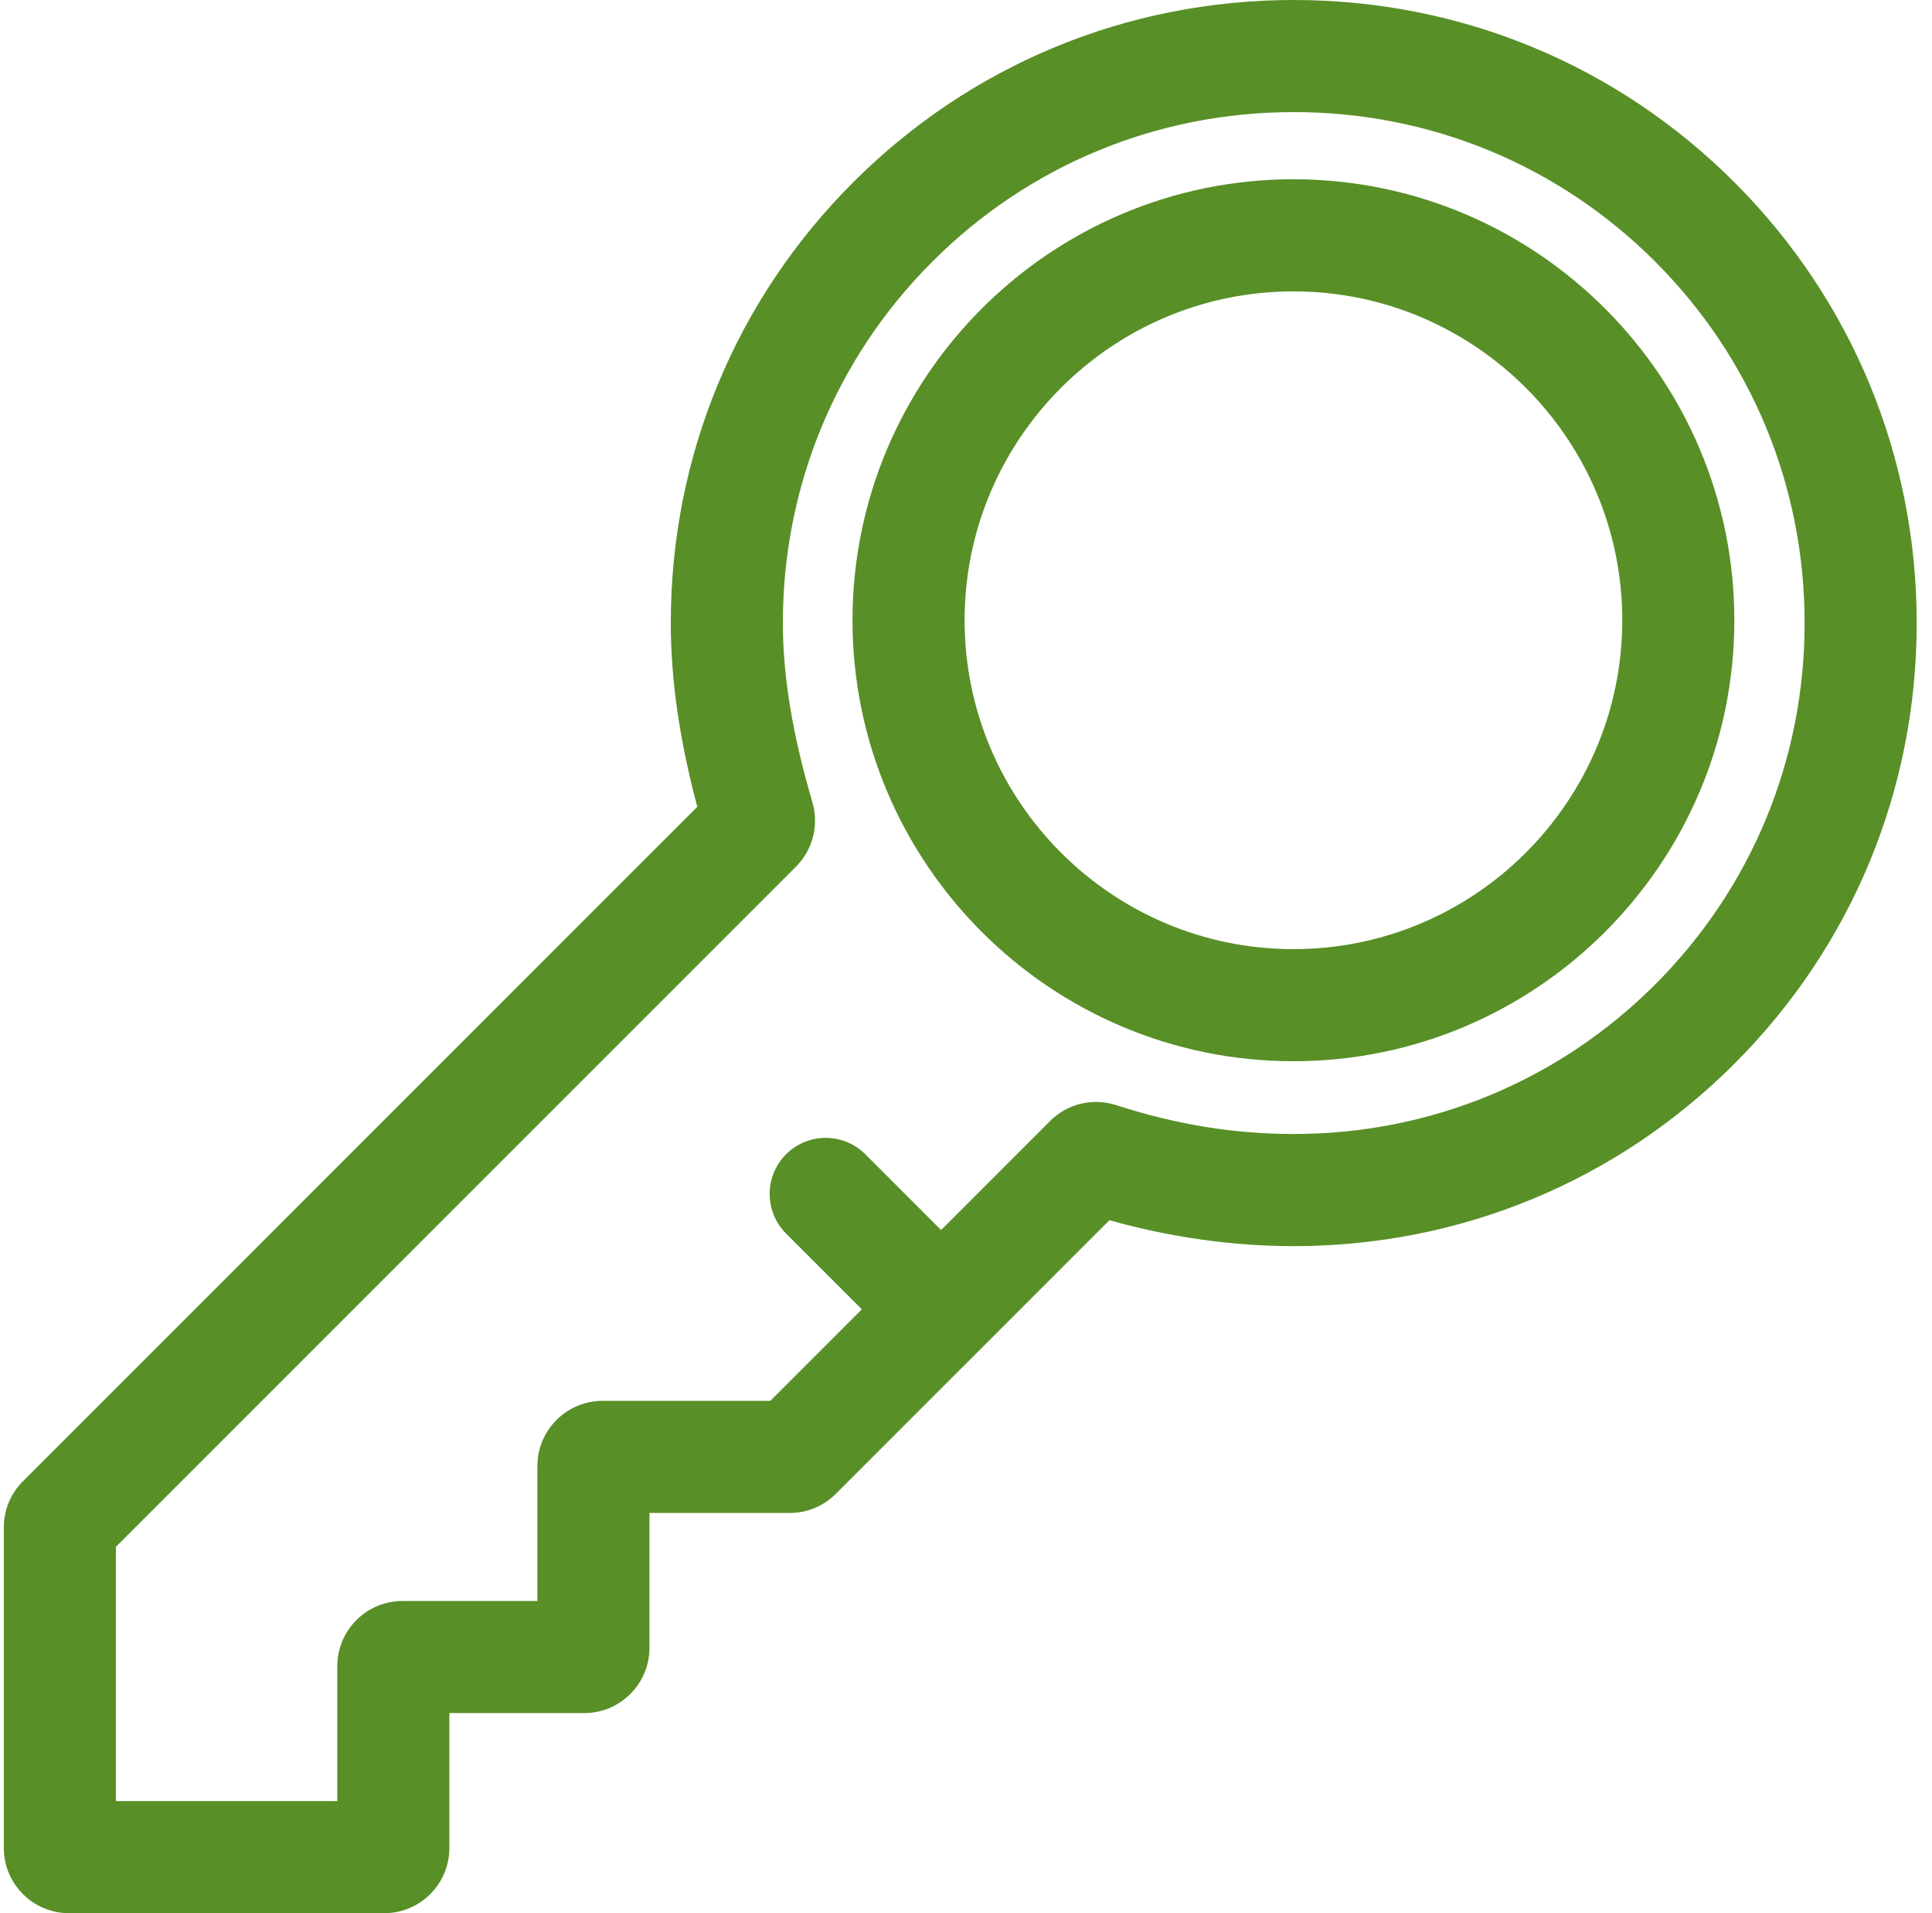 <svg width="101" height="100" viewBox="0 0 101 100" fill="none" xmlns="http://www.w3.org/2000/svg">
<g clip-path="url(#clip0_16_13873)">
<path d="M90.671 9.529C84.525 3.384 76.344 0 67.633 0C58.925 0 50.744 3.385 44.599 9.531C38.452 15.678 35.067 23.858 35.067 32.566C35.067 35.519 35.522 38.673 36.453 42.171L1.198 77.425C0.554 78.069 0.2 78.925 0.2 79.835V96.594C0.2 98.472 1.728 100 3.607 100H20.086C21.964 100 23.492 98.472 23.492 96.594V89.54H30.546C32.424 89.54 33.952 88.012 33.952 86.134V79.08H41.286C42.195 79.08 43.05 78.726 43.694 78.082L57.999 63.778C61.198 64.677 64.432 65.133 67.633 65.133C76.341 65.133 84.522 61.748 90.669 55.602C96.815 49.456 100.2 41.275 100.2 32.567C100.2 23.856 96.816 15.675 90.671 9.529ZM86.526 51.459C81.486 56.498 74.777 59.273 67.633 59.273C64.519 59.273 61.483 58.78 58.356 57.765C57.13 57.367 55.805 57.685 54.895 58.595L49.197 64.293L45.238 60.333C44.093 59.189 42.239 59.189 41.094 60.333C39.951 61.477 39.951 63.332 41.094 64.476L45.055 68.436L40.27 73.221H31.5C29.622 73.221 28.094 74.749 28.094 76.627V83.681H21.041C19.162 83.681 17.634 85.209 17.634 87.087V94.141H6.059V80.85L41.612 45.298C42.493 44.416 42.822 43.125 42.469 41.927C41.431 38.403 40.926 35.342 40.926 32.566C40.926 25.423 43.702 18.714 48.741 13.674C53.781 8.635 60.49 5.859 67.633 5.859C74.779 5.859 81.489 8.634 86.527 13.673C91.566 18.711 94.341 25.421 94.341 32.567C94.341 39.709 91.565 46.419 86.526 51.459Z" fill="#588F27"/>
<path d="M67.617 9.37C54.907 9.37 44.567 19.71 44.567 32.42C44.567 45.129 54.907 55.469 67.617 55.469C80.327 55.469 90.667 45.129 90.667 32.42C90.667 19.71 80.327 9.37 67.617 9.37ZM67.617 49.61C58.138 49.61 50.427 41.898 50.427 32.419C50.427 22.942 58.138 15.23 67.617 15.23C77.096 15.23 84.808 22.942 84.808 32.419C84.808 41.898 77.096 49.61 67.617 49.61Z" fill="#588F27"/>
</g>
<defs>
<clipPath id="clip0_16_13873">
<rect width="100" height="100" fill="white" transform="translate(0.2)"/>
</clipPath>
</defs>
</svg>
